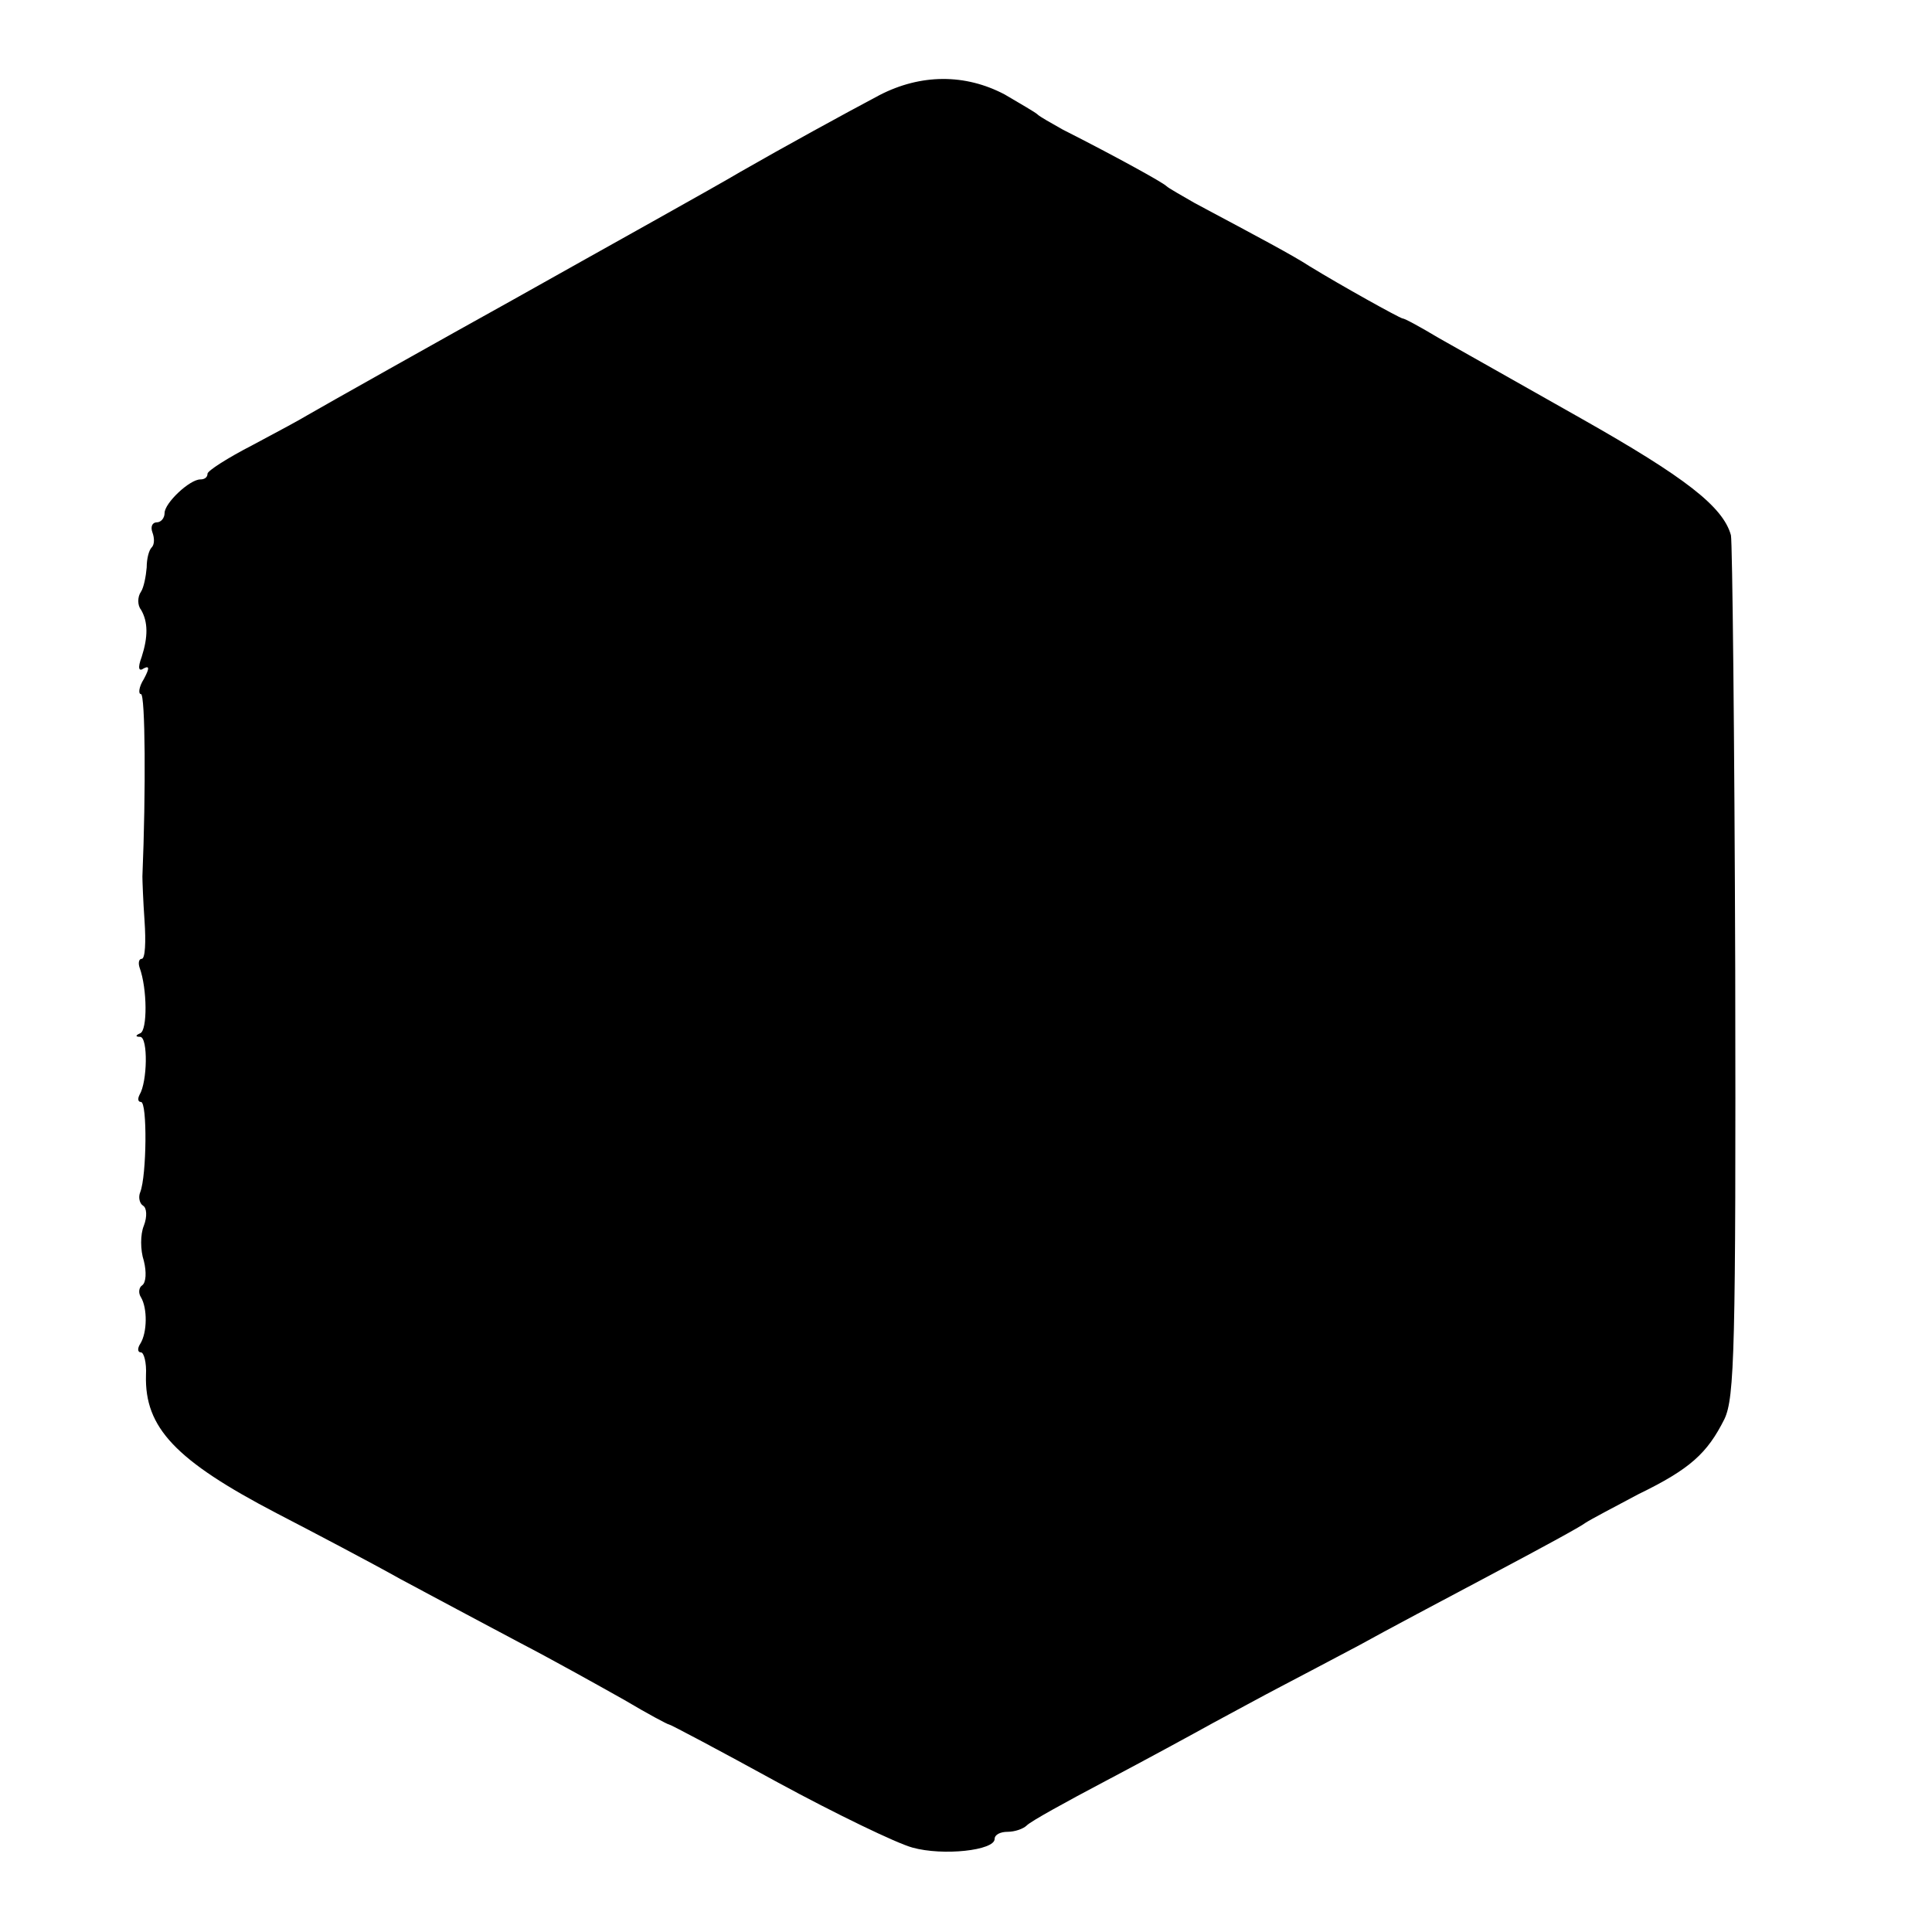 <?xml version="1.0" standalone="no"?>
<!DOCTYPE svg PUBLIC "-//W3C//DTD SVG 20010904//EN"
 "http://www.w3.org/TR/2001/REC-SVG-20010904/DTD/svg10.dtd">
<svg version="1.0" xmlns="http://www.w3.org/2000/svg"
 width="270pt" height="270pt" viewBox="0 0 270 270"
 preserveAspectRatio="xMidYMid meet">
<g transform="translate(0,270) scale(0.1,-0.1)"
fill="#000000" stroke="none">
<path d="M1229 2567 c-49 -26 -133 -72 -194 -107 -37 -22 -183 -103 -320 -180
-92 -51 -268 -150 -285 -160 -8 -5 -43 -24 -77 -42 -35 -18 -63 -36 -63 -40 0
-5 -4 -8 -10 -8 -15 0 -50 -33 -50 -47 0 -7 -5 -13 -11 -13 -6 0 -9 -6 -6 -14
3 -8 3 -17 -1 -21 -4 -4 -7 -16 -7 -28 -1 -12 -4 -28 -8 -34 -5 -7 -5 -19 0
-25 10 -17 10 -38 1 -66 -6 -16 -4 -21 3 -16 8 4 8 0 0 -15 -7 -11 -8 -21 -4
-21 6 0 7 -135 2 -255 0 -5 1 -34 3 -62 2 -29 1 -53 -4 -53 -4 0 -5 -6 -3 -12
11 -30 11 -88 1 -92 -7 -3 -7 -5 0 -5 11 -1 10 -63 -1 -81 -3 -6 -2 -10 2 -10
9 0 8 -103 -1 -126 -3 -7 -1 -16 4 -19 5 -3 6 -15 1 -28 -5 -12 -5 -34 0 -49
4 -16 3 -30 -2 -34 -5 -3 -6 -11 -2 -17 9 -15 9 -49 -1 -65 -4 -6 -4 -12 1
-12 4 0 8 -14 7 -32 -2 -73 41 -119 183 -193 54 -28 132 -69 173 -92 41 -22
116 -62 165 -88 50 -26 116 -63 148 -81 32 -19 60 -34 62 -34 2 0 70 -36 152
-81 81 -44 166 -85 188 -91 43 -12 115 -4 115 12 0 6 8 10 18 10 10 0 22 4 27
9 6 6 55 33 110 62 55 29 123 66 150 81 28 15 70 38 95 51 25 13 74 39 110 58
36 20 119 64 185 99 66 35 125 67 131 72 6 4 40 22 74 40 72 35 96 57 120 105
14 30 16 96 15 626 -1 325 -4 600 -6 609 -11 40 -64 81 -209 163 -85 48 -175
99 -200 113 -25 15 -47 27 -50 27 -5 1 -86 46 -130 73 -23 15 -70 40 -160 88
-19 11 -37 21 -40 24 -5 5 -70 41 -145 79 -16 9 -32 18 -35 21 -3 3 -24 15
-46 28 -55 29 -117 29 -175 -1z"/>
</g>
</svg>
